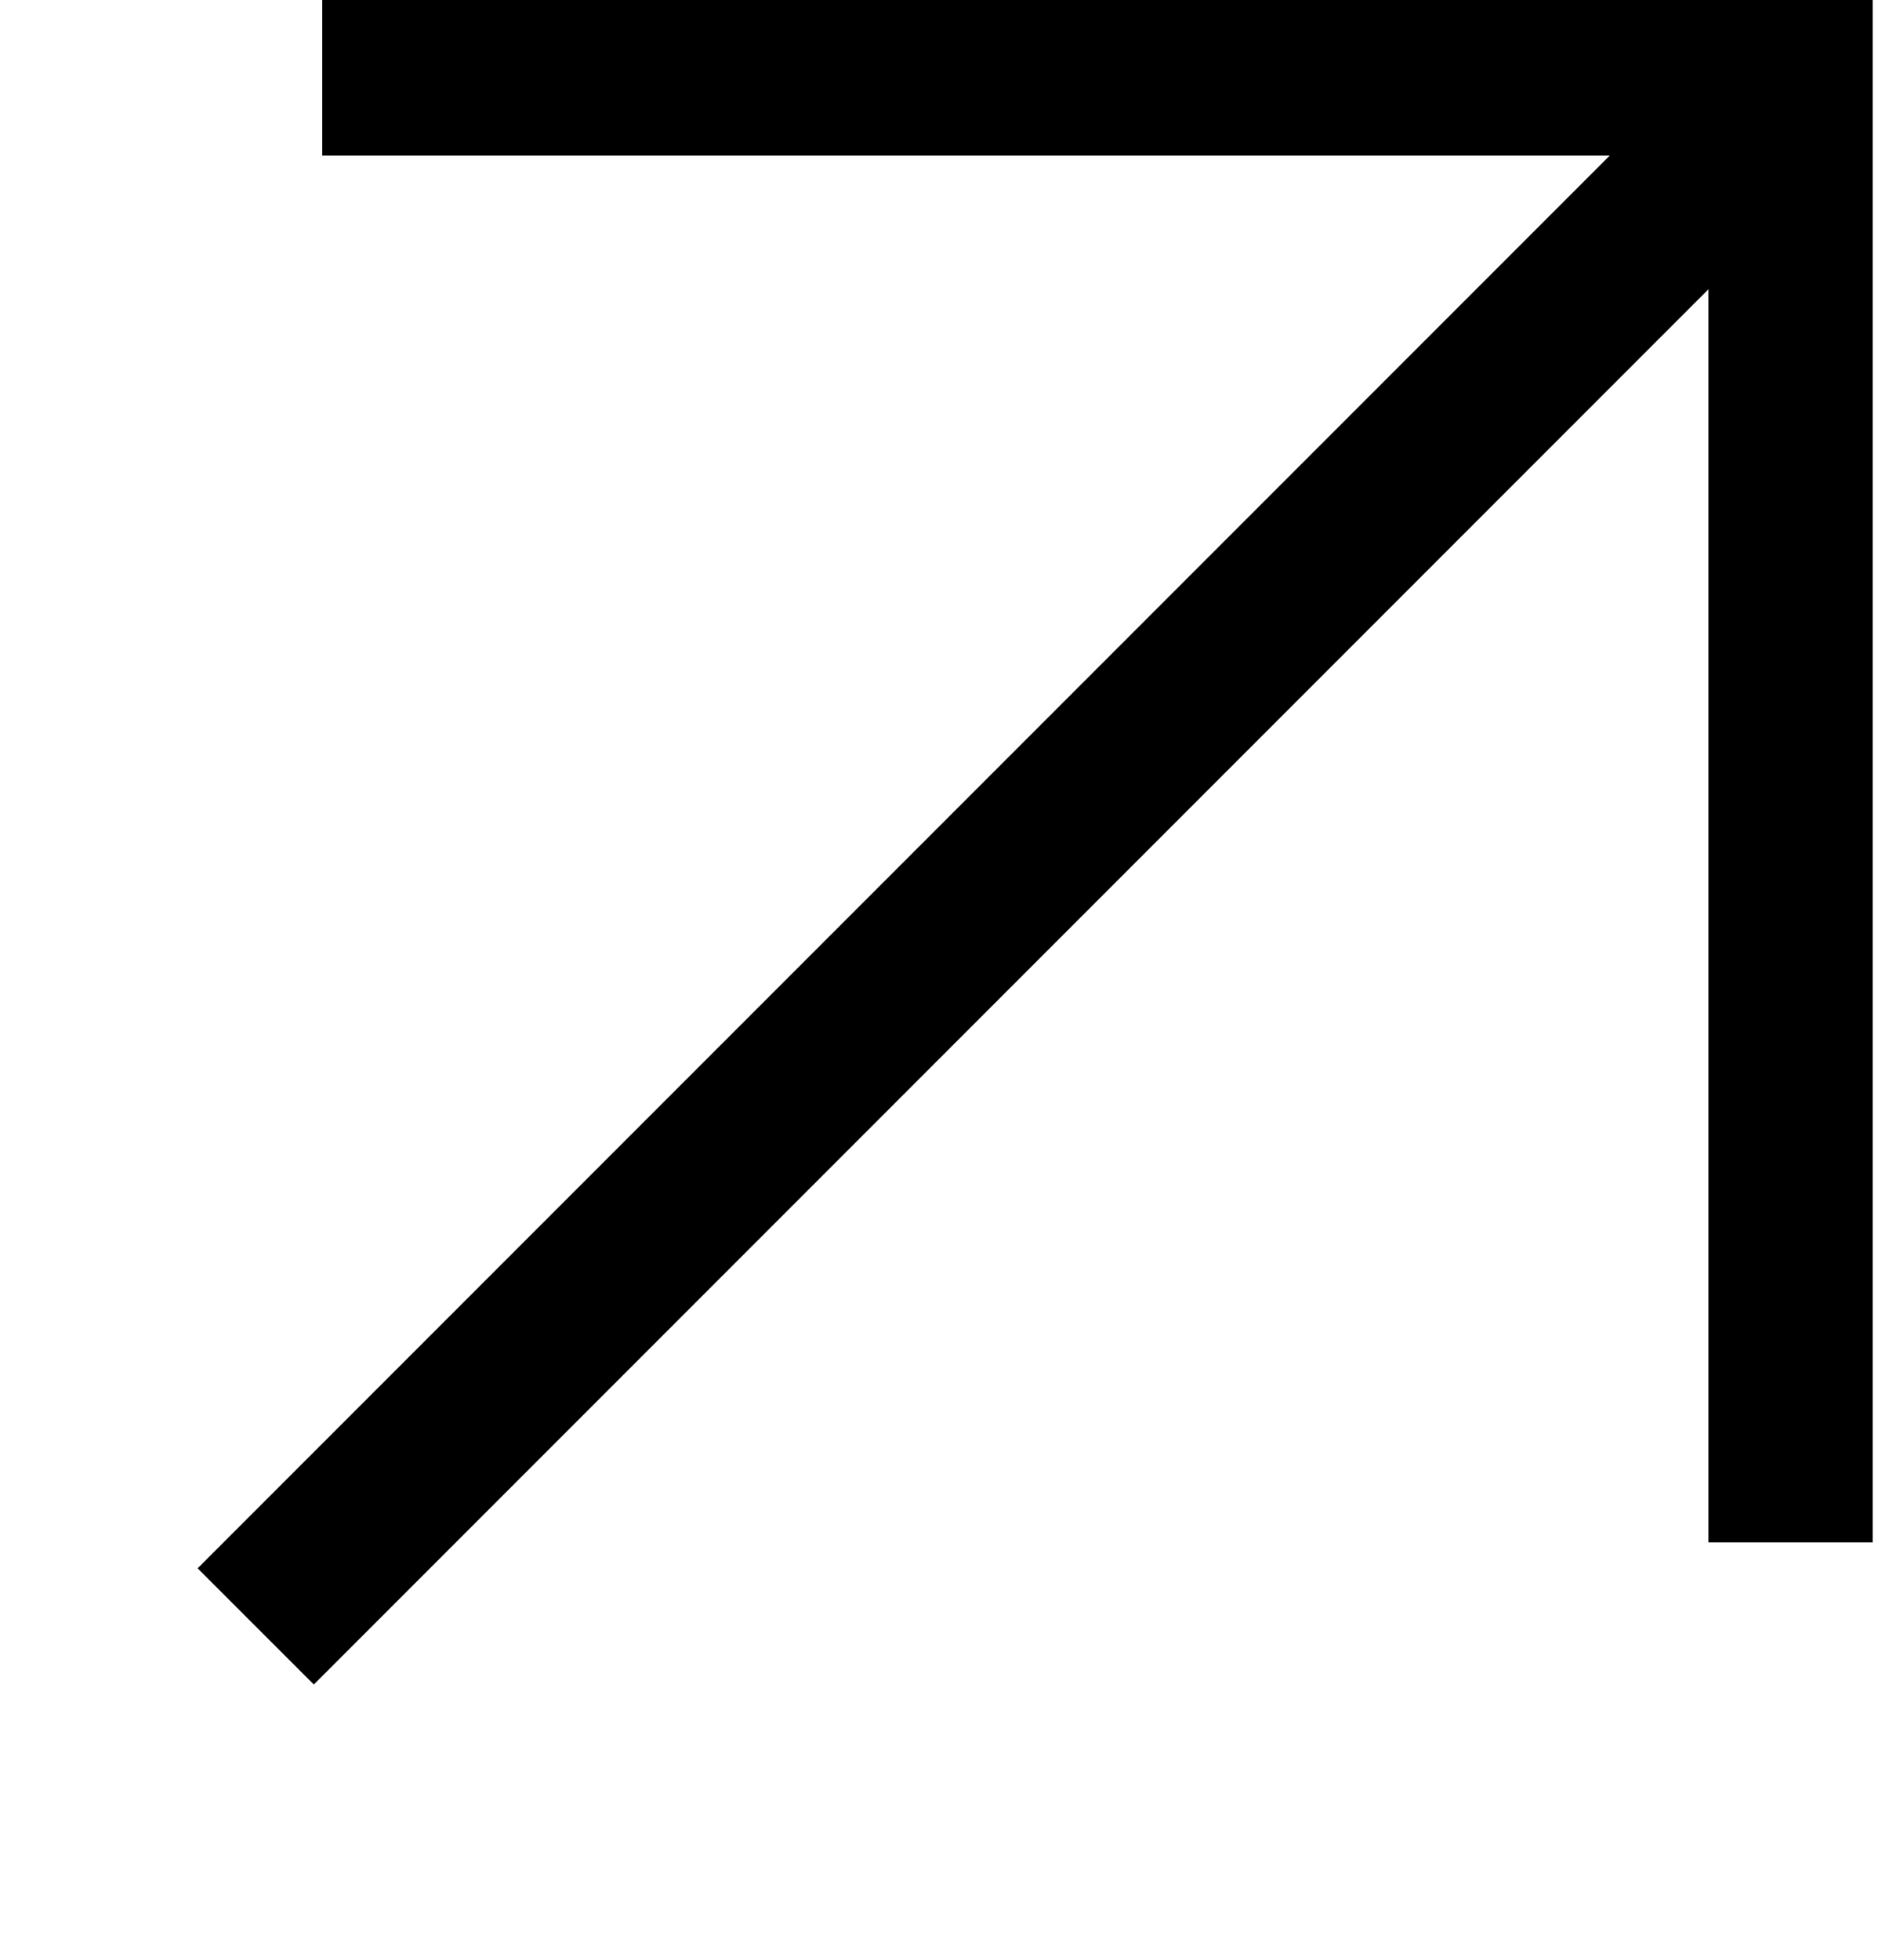 <?xml version="1.0" encoding="UTF-8"?><svg id="a" xmlns="http://www.w3.org/2000/svg" viewBox="0 0 61.188 63.838"><polygon points="6.439 51.076 10.224 54.86 55.663 9.421 55.663 50.231 61.015 50.231 61.015 -.284 10.5 -.284 10.5 5.068 52.447 5.068 6.439 51.076" style="fill:#000; stroke-width:0px;"/></svg>